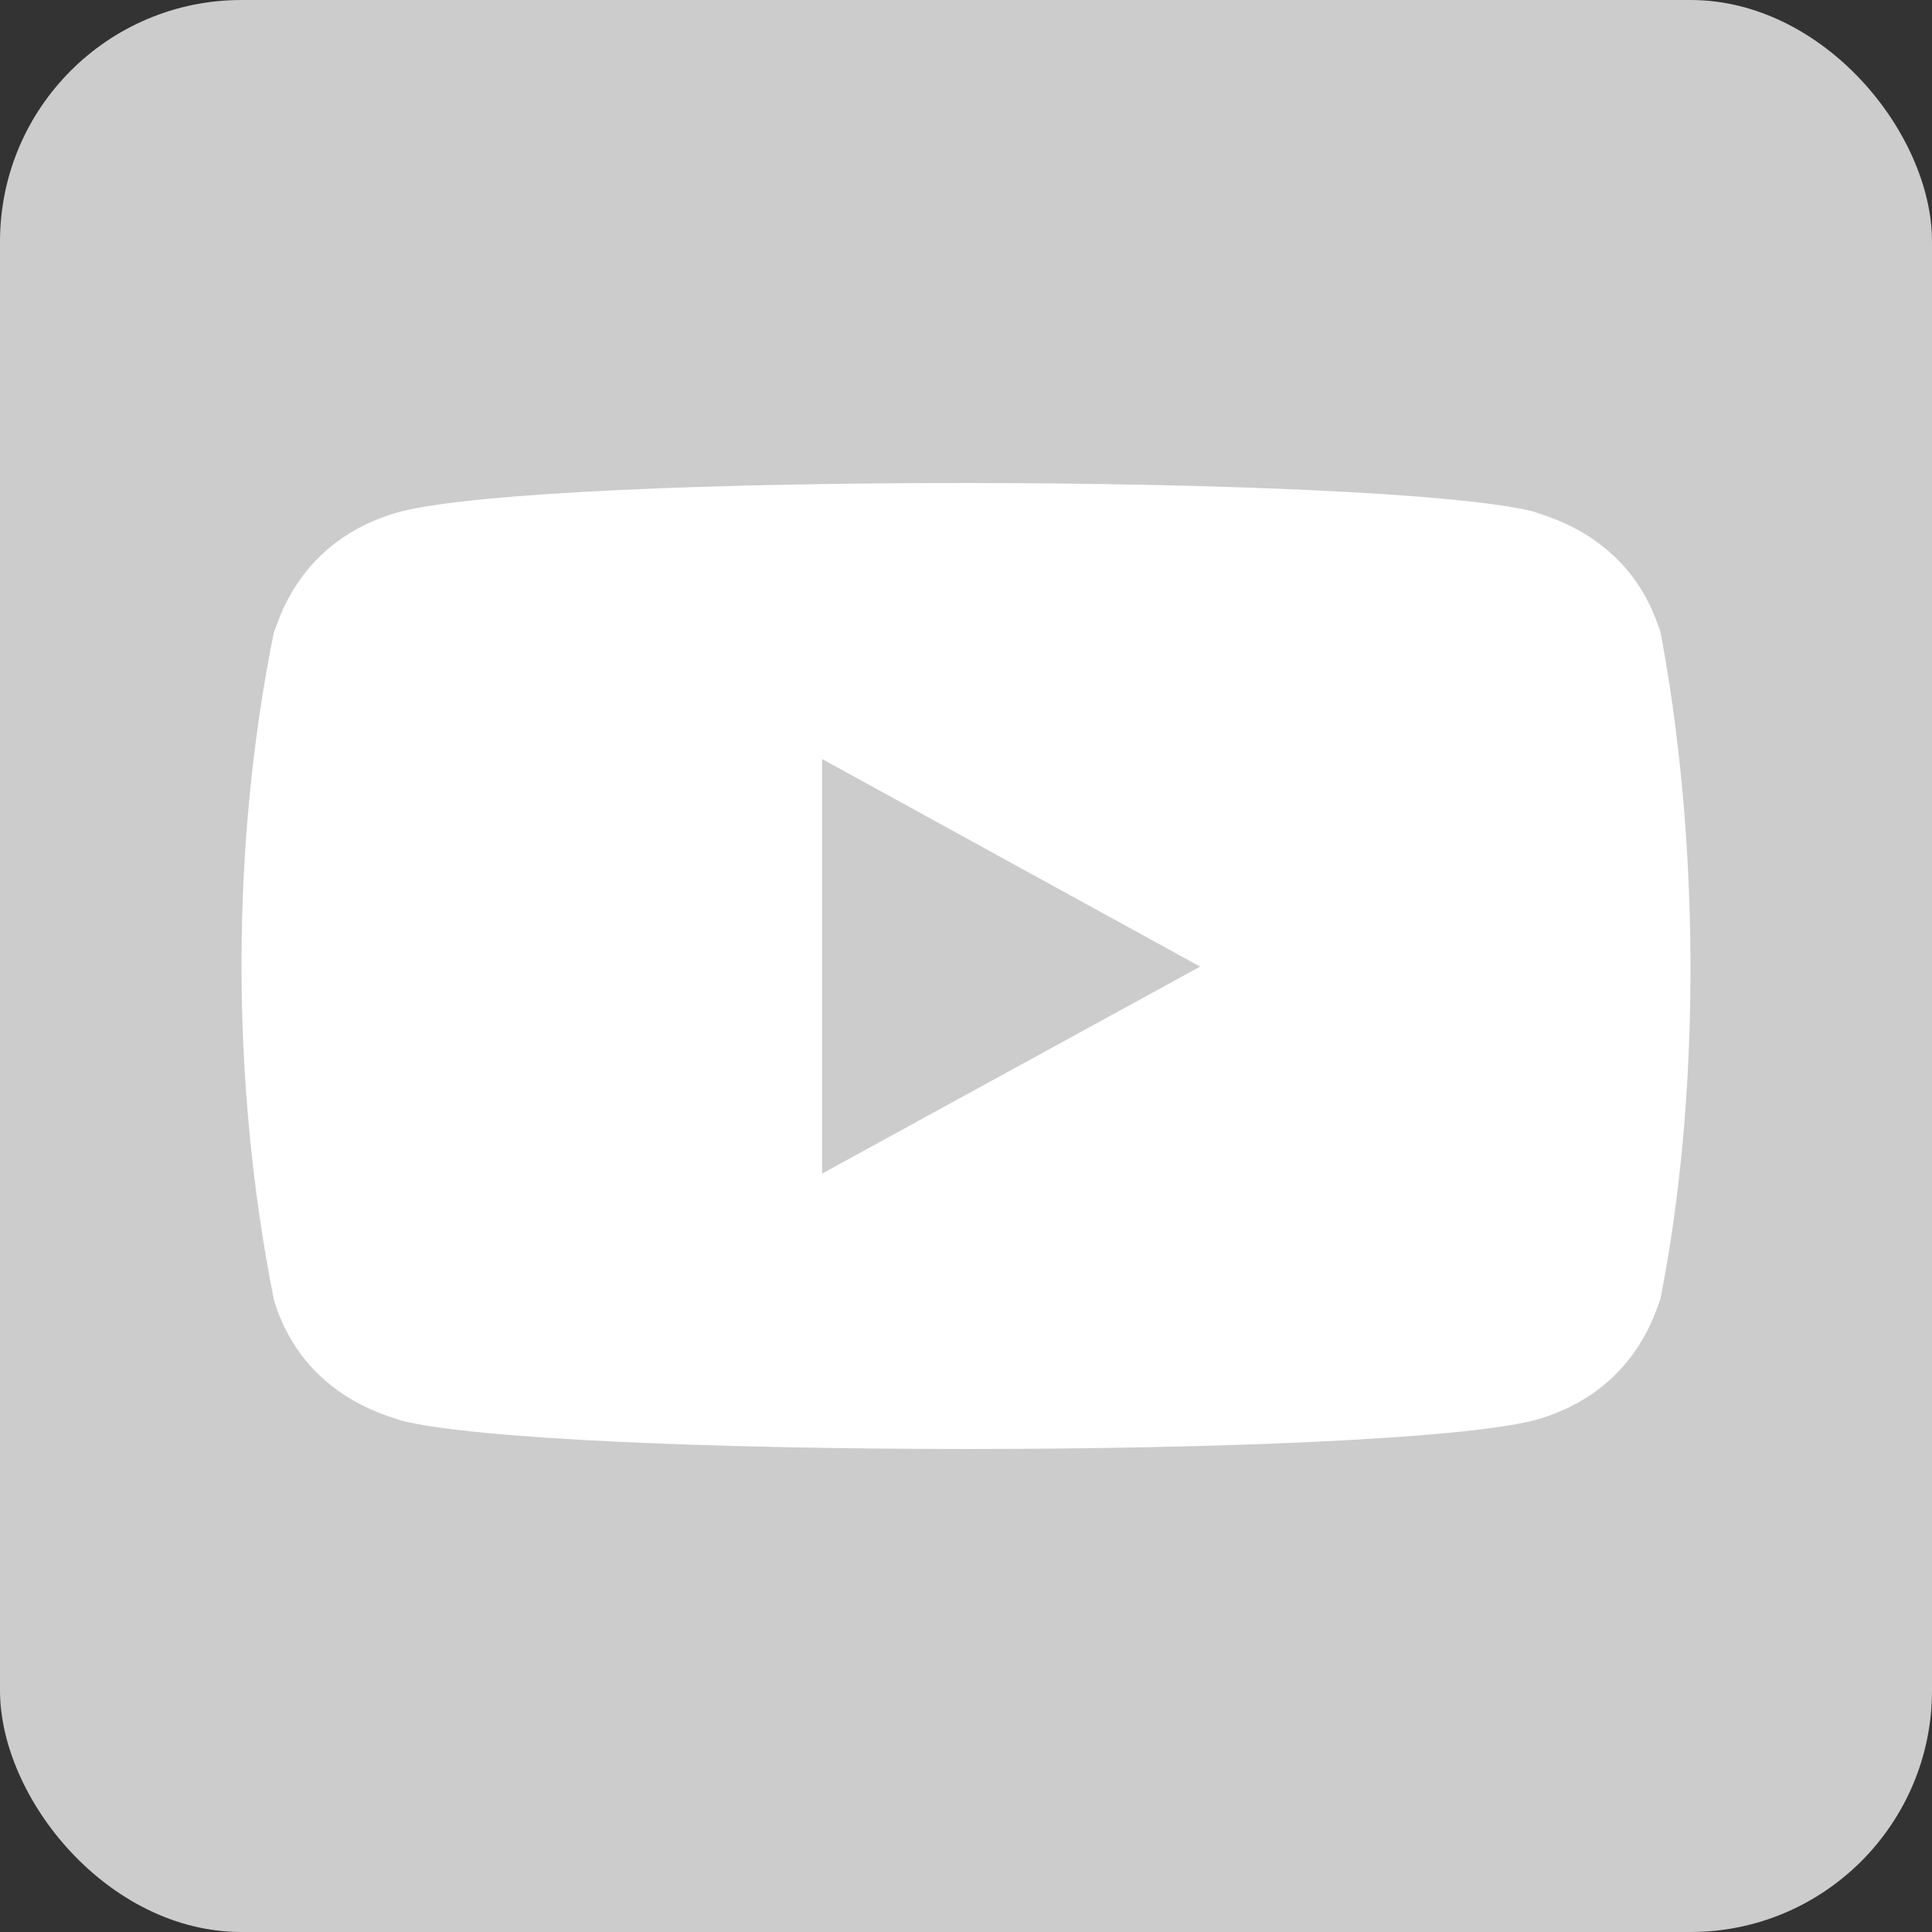 <svg width="32" height="32" viewBox="0 0 32 32" fill="none" xmlns="http://www.w3.org/2000/svg">
<rect x="0" y="0" width="32" height="32" fill="#333333" stroke="none"/>
<rect width="32" height="32" rx="4" fill="#CCCCCC"/>
<path d="M4.537 21.531C5.027 23.168 6.525 23.467 6.625 23.525C9.09 24.157 22.908 24.159 25.411 23.525C27.125 23.058 27.439 21.626 27.498 21.531C28.151 18.26 28.194 13.996 27.468 10.284L27.498 10.469C27.009 8.833 25.511 8.533 25.411 8.476C22.978 7.853 9.124 7.83 6.625 8.476C4.911 8.944 4.596 10.375 4.537 10.469C3.839 13.907 3.804 17.851 4.537 21.531ZM13.617 19.438V12.572L19.878 16.01L13.617 19.438Z" fill="white"/>
</svg>
